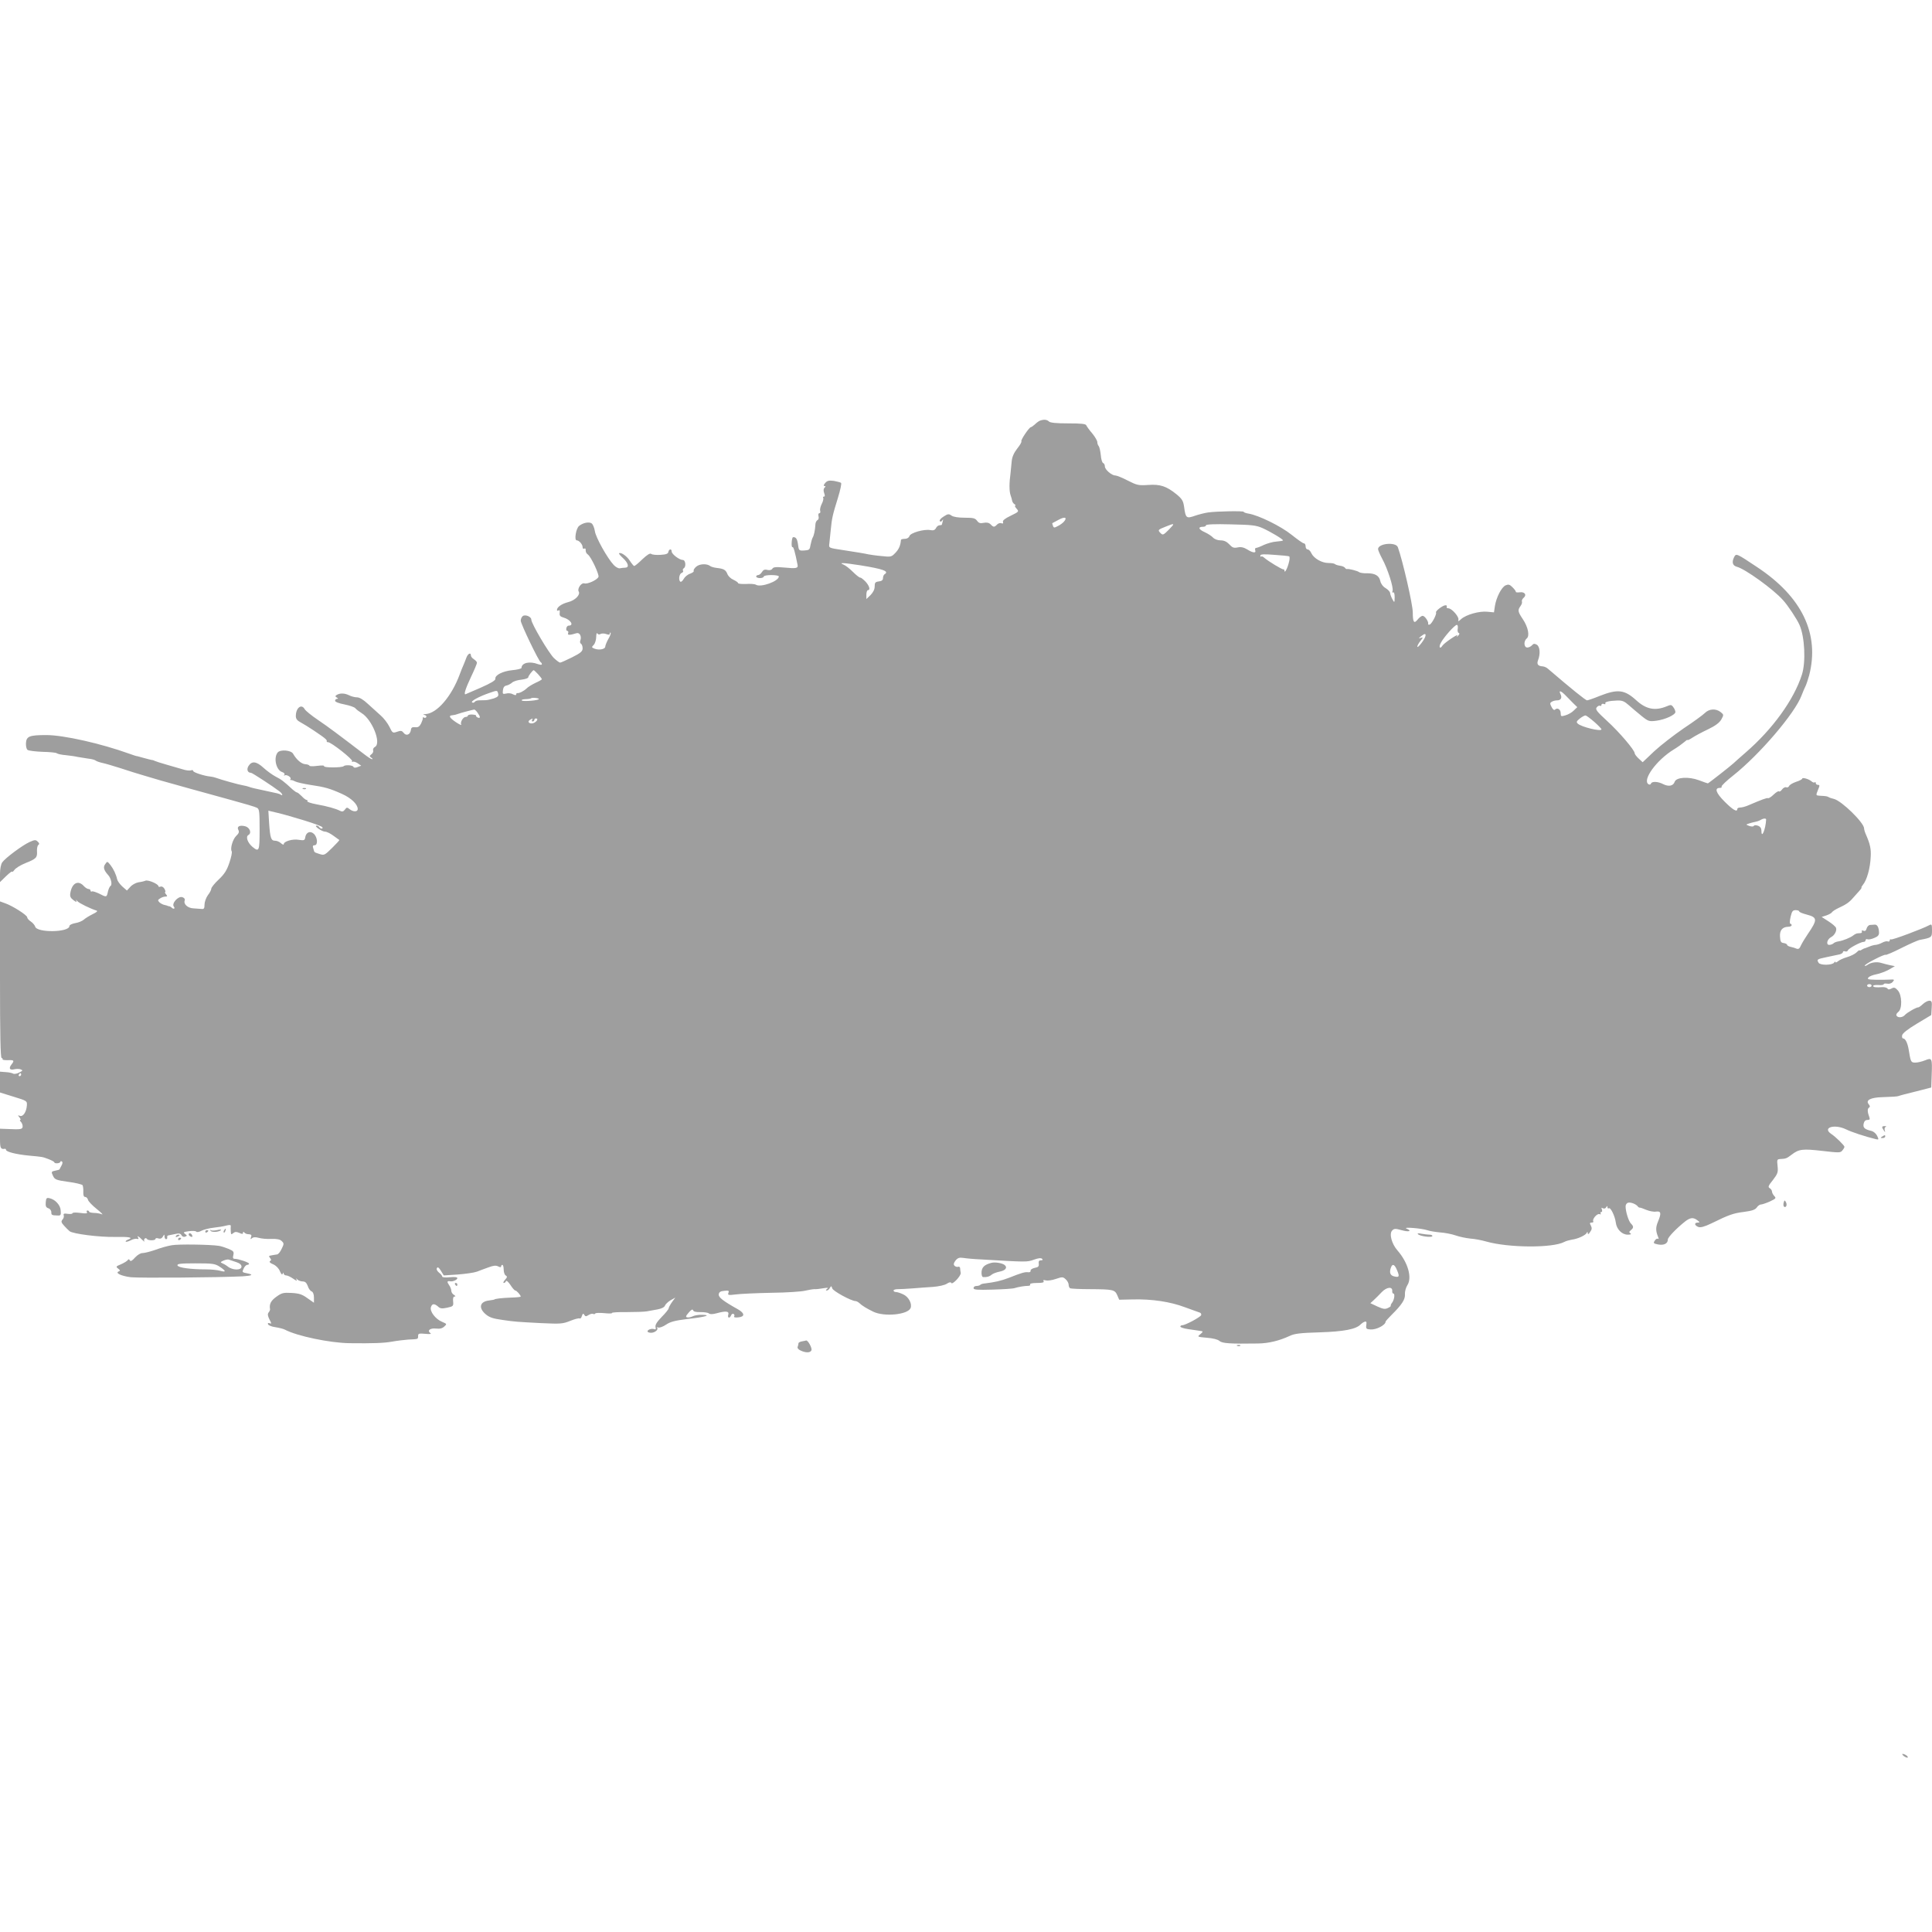 <?xml version="1.0" standalone="no"?>
<!DOCTYPE svg PUBLIC "-//W3C//DTD SVG 20010904//EN"
 "http://www.w3.org/TR/2001/REC-SVG-20010904/DTD/svg10.dtd">
<svg version="1.0" xmlns="http://www.w3.org/2000/svg"
 width="1280pt" height="1280pt" viewBox="0 0 1280 1280"
 preserveAspectRatio="xMidYMid meet">
<g transform="translate(0,1280) scale(0.1,-0.1)"
fill="#9e9e9e" stroke="none">
<path d="M6890 10013 c-8 -3 -23 -14 -34 -25 -11 -10 -23 -18 -26 -18 -11 0
-70 -87 -63 -94 3 -3 -9 -25 -27 -47 -22 -28 -34 -55 -37 -83 -2 -22 -6 -59
-8 -81 -9 -65 -9 -118 0 -145 5 -14 10 -31 11 -39 2 -8 9 -18 16 -22 7 -5 9
-9 4 -9 -5 0 -1 -9 9 -20 17 -19 16 -20 -39 -47 -38 -18 -55 -32 -51 -41 3
-10 0 -12 -10 -9 -8 4 -21 0 -29 -8 -18 -19 -24 -19 -43 1 -11 11 -26 14 -46
10 -23 -5 -33 -1 -44 14 -12 17 -25 20 -81 20 -42 0 -75 5 -88 14 -18 13 -24
12 -52 -6 -18 -11 -29 -24 -26 -30 4 -6 10 -5 16 3 7 11 8 9 4 -4 -3 -10 -6
-21 -6 -23 0 -2 -7 -4 -15 -4 -8 0 -19 -8 -24 -19 -7 -13 -18 -17 -37 -13 -41
8 -133 -18 -139 -40 -4 -11 -16 -18 -31 -18 -13 0 -24 -3 -25 -7 -3 -38 -14
-62 -37 -86 -26 -27 -29 -28 -92 -21 -36 3 -74 9 -85 11 -21 5 -93 17 -160 27
-111 17 -104 14 -100 49 2 18 6 57 9 87 7 76 13 101 47 210 16 52 26 97 21
101 -4 3 -25 9 -47 13 -33 4 -44 2 -58 -14 -11 -13 -12 -20 -5 -20 9 0 9 -3 1
-11 -8 -8 -8 -20 -3 -35 6 -16 6 -24 -1 -24 -6 0 -8 -4 -5 -9 3 -5 -1 -23 -10
-40 -9 -18 -13 -38 -10 -46 3 -8 0 -15 -5 -15 -7 0 -9 -9 -6 -21 3 -11 0 -22
-7 -25 -7 -3 -14 -17 -14 -32 -2 -35 -9 -69 -18 -84 -4 -7 -10 -28 -14 -48 -5
-32 -8 -35 -41 -37 -36 -2 -37 -1 -42 40 -5 37 -14 50 -33 48 -4 -1 -8 -16 -9
-36 -1 -19 1 -32 6 -30 6 4 17 -35 33 -117 5 -23 -8 -26 -89 -18 -55 5 -72 3
-78 -8 -6 -9 -18 -11 -33 -8 -17 5 -27 1 -36 -14 -7 -11 -18 -20 -25 -20 -7 0
-13 -4 -13 -10 0 -5 11 -10 25 -10 14 0 25 5 25 10 0 6 23 10 50 10 28 0 50
-4 50 -9 0 -32 -120 -75 -152 -55 -7 5 -37 7 -65 5 -29 -1 -53 1 -53 6 0 4
-14 14 -31 22 -17 7 -34 24 -39 36 -11 29 -24 37 -69 42 -19 2 -40 8 -46 13
-21 17 -70 15 -92 -4 -12 -10 -20 -23 -17 -28 3 -5 -8 -13 -24 -19 -16 -5 -35
-21 -42 -34 -7 -13 -17 -22 -22 -19 -14 9 -9 52 8 58 8 3 13 10 9 15 -3 5 -1
12 5 16 17 10 12 55 -6 55 -23 0 -74 39 -74 56 0 20 -18 18 -22 -3 -2 -12 -16
-17 -52 -19 -28 -2 -55 1 -61 6 -8 7 -27 -5 -59 -35 -25 -25 -50 -45 -54 -45
-4 0 -17 16 -30 36 -20 31 -60 58 -71 48 -2 -2 10 -17 28 -33 34 -32 41 -61
14 -62 -10 0 -26 -2 -36 -4 -10 -2 -28 8 -41 22 -43 46 -120 184 -125 225 -4
23 -13 45 -22 51 -18 11 -55 4 -82 -17 -21 -16 -34 -96 -16 -96 16 0 39 -27
39 -45 0 -9 5 -13 10 -10 6 3 10 1 10 -4 0 -19 3 -26 16 -36 21 -16 75 -132
69 -147 -8 -20 -73 -50 -94 -43 -20 6 -48 -36 -37 -54 13 -21 -24 -59 -69 -70
-43 -11 -75 -33 -75 -52 0 -6 5 -7 11 -3 7 4 9 -2 7 -17 -2 -17 3 -24 24 -30
48 -13 74 -54 35 -54 -7 0 -13 -8 -15 -17 -2 -10 1 -18 7 -18 6 0 8 -7 5 -15
-6 -14 11 -14 56 0 20 6 35 -21 25 -48 -4 -8 -2 -18 4 -22 6 -3 11 -17 11 -30
0 -20 -12 -31 -70 -60 -38 -19 -74 -35 -79 -35 -5 0 -23 13 -40 29 -34 32
-151 230 -151 256 0 20 -41 36 -57 23 -7 -6 -13 -19 -13 -30 0 -21 120 -271
133 -276 4 -2 7 -8 7 -13 0 -5 -11 -4 -26 1 -55 21 -108 9 -109 -25 0 -5 -27
-12 -60 -15 -64 -6 -117 -33 -113 -57 2 -10 -29 -29 -97 -59 -55 -24 -101 -44
-102 -44 -11 0 3 42 37 114 22 46 40 89 40 95 0 6 -9 16 -20 23 -11 7 -20 18
-20 25 0 23 -20 13 -30 -14 -6 -16 -14 -37 -19 -48 -5 -11 -17 -40 -26 -65
-54 -145 -150 -256 -225 -261 -18 -1 -20 -3 -7 -6 9 -2 15 -9 11 -14 -3 -5
-10 -7 -15 -3 -5 3 -9 2 -8 -3 2 -4 -4 -21 -11 -36 -11 -21 -20 -27 -39 -25
-21 2 -27 -2 -29 -20 -5 -30 -31 -40 -48 -17 -11 14 -18 16 -43 7 -29 -10 -31
-9 -51 33 -12 24 -38 58 -58 75 -20 18 -58 52 -84 76 -31 29 -56 44 -73 44
-14 0 -38 6 -53 14 -29 14 -59 15 -81 2 -11 -7 -11 -10 0 -17 10 -6 11 -9 2
-9 -7 0 -13 -6 -13 -13 0 -7 25 -17 62 -24 35 -7 67 -18 73 -26 5 -7 24 -21
40 -31 70 -42 133 -199 90 -224 -10 -5 -15 -15 -13 -23 3 -8 -2 -20 -11 -26
-14 -11 -14 -14 -1 -23 8 -5 11 -10 5 -10 -5 0 -29 15 -52 33 -174 133 -238
181 -306 227 -43 29 -82 61 -88 71 -21 39 -59 10 -59 -45 0 -19 9 -30 32 -42
36 -19 147 -92 165 -110 7 -6 10 -14 8 -16 -3 -3 1 -5 8 -5 21 0 167 -115 160
-126 -3 -5 -2 -7 4 -4 5 3 20 -1 33 -10 l23 -16 -24 -9 c-15 -6 -25 -5 -27 1
-4 12 -55 15 -65 5 -11 -11 -136 -11 -130 0 4 5 -14 6 -45 2 -29 -4 -52 -3
-52 1 0 4 -12 9 -27 10 -25 1 -59 30 -81 69 -13 24 -84 30 -102 9 -29 -35 -11
-117 29 -130 13 -4 19 -11 15 -18 -4 -7 -4 -9 1 -5 11 10 47 -11 40 -23 -4 -5
-3 -8 2 -7 4 1 17 -3 28 -9 11 -6 56 -16 100 -23 97 -14 131 -24 211 -60 62
-28 104 -69 104 -100 0 -20 -31 -20 -55 0 -15 12 -19 12 -30 -4 -10 -13 -18
-15 -32 -8 -29 15 -83 30 -155 43 -37 7 -65 16 -62 21 3 4 1 8 -4 8 -6 0 -20
11 -33 25 -13 13 -27 25 -32 25 -4 0 -16 9 -28 19 -58 54 -77 68 -113 86 -21
11 -57 37 -80 58 -47 43 -77 47 -99 13 -15 -23 -7 -46 16 -46 8 0 147 -91 190
-124 18 -14 24 -32 7 -21 -11 7 -12 7 -120 30 -41 8 -82 18 -90 22 -8 3 -26 8
-40 10 -23 3 -145 37 -180 50 -8 3 -24 7 -35 8 -43 4 -115 28 -115 37 0 6 -7
8 -15 4 -9 -3 -35 0 -58 8 -23 7 -71 21 -107 31 -36 10 -69 21 -75 24 -5 3
-14 6 -20 6 -5 1 -30 7 -55 14 -25 7 -46 13 -47 12 -2 0 -22 7 -45 15 -188 68
-437 124 -551 124 -112 0 -132 -8 -135 -53 -1 -19 3 -39 10 -45 8 -6 52 -11
98 -13 47 -1 90 -5 95 -9 6 -5 33 -11 60 -13 28 -3 64 -8 80 -12 17 -3 48 -8
69 -11 22 -2 44 -8 50 -13 6 -5 27 -12 46 -16 19 -4 73 -20 120 -35 47 -16
119 -38 160 -50 41 -12 89 -26 105 -31 55 -16 308 -86 465 -129 85 -23 163
-46 173 -52 15 -8 17 -25 17 -143 0 -144 -3 -152 -47 -116 -33 28 -47 68 -27
79 23 13 9 50 -22 58 -36 9 -57 -2 -45 -24 7 -13 4 -23 -14 -40 -23 -22 -41
-84 -30 -102 4 -6 -3 -40 -15 -75 -17 -51 -33 -76 -71 -112 -27 -25 -49 -53
-49 -60 0 -8 -10 -28 -23 -44 -12 -17 -22 -45 -22 -62 0 -26 -4 -31 -20 -29
-11 1 -36 3 -55 4 -37 2 -66 29 -56 53 3 8 -3 17 -16 21 -28 9 -73 -42 -56
-63 11 -14 -3 -19 -16 -5 -4 4 -12 8 -17 8 -5 1 -10 2 -11 4 -2 1 -11 3 -20 5
-10 2 -24 10 -32 17 -12 13 -11 16 5 26 10 7 26 12 35 12 13 0 14 3 4 15 -7 8
-9 15 -6 15 4 0 2 9 -4 21 -7 12 -18 18 -26 15 -8 -3 -14 -2 -14 2 0 15 -69
45 -87 37 -10 -4 -31 -9 -48 -11 -16 -3 -40 -16 -52 -30 l-22 -24 -31 27 c-17
16 -32 37 -34 48 -7 32 -24 68 -45 95 -20 24 -20 25 -34 5 -15 -20 -9 -41 20
-73 18 -19 28 -63 16 -71 -6 -3 -14 -21 -18 -38 -8 -39 -9 -39 -59 -13 -22 10
-43 17 -47 14 -5 -3 -9 0 -9 5 0 6 -6 11 -13 11 -8 0 -22 9 -32 20 -37 41 -78
20 -89 -46 -4 -23 1 -33 21 -48 17 -13 24 -14 19 -5 -6 11 -4 10 6 -1 12 -14
91 -52 128 -63 9 -3 0 -11 -25 -23 -22 -11 -49 -27 -60 -37 -10 -9 -36 -20
-57 -23 -21 -4 -38 -12 -38 -19 0 -43 -216 -46 -227 -4 -3 10 -16 25 -29 34
-13 8 -24 21 -24 28 0 14 -99 77 -147 93 l-33 12 0 -519 c0 -359 3 -519 11
-519 5 0 8 -3 6 -7 -3 -5 12 -7 34 -7 43 2 46 -2 24 -30 -19 -25 -10 -38 21
-30 13 3 32 3 41 -1 16 -6 14 -9 -10 -21 -15 -8 -33 -11 -40 -7 -6 4 -29 9
-49 10 l-38 3 0 -69 0 -69 90 -28 c89 -27 90 -28 88 -58 -3 -43 -25 -76 -46
-69 -15 6 -15 5 -3 -10 7 -9 10 -17 5 -17 -4 0 -3 -5 4 -12 7 -7 12 -20 12
-30 0 -20 -11 -22 -97 -18 l-53 2 0 -66 c0 -63 4 -72 33 -67 4 0 7 -3 7 -7 0
-13 67 -30 150 -38 94 -9 88 -7 133 -24 20 -8 37 -17 37 -21 0 -4 9 -7 20 -6
11 1 20 5 20 10 0 4 4 5 10 2 6 -4 5 -14 -3 -28 -6 -12 -13 -23 -13 -25 -1 -1
-12 -5 -24 -7 -31 -6 -32 -8 -18 -37 11 -23 21 -27 100 -38 48 -6 91 -17 95
-22 3 -6 6 -26 5 -45 -1 -22 3 -33 12 -33 8 0 16 -8 19 -19 2 -10 29 -38 58
-61 30 -24 45 -40 34 -35 -11 5 -35 9 -52 9 -18 1 -33 4 -33 9 0 4 -5 7 -11 7
-5 0 -7 -5 -3 -11 5 -9 -7 -10 -44 -5 -29 4 -52 3 -52 -2 0 -5 -14 -6 -31 -4
-24 4 -30 1 -27 -9 3 -8 0 -21 -8 -29 -10 -12 -9 -19 10 -40 12 -14 29 -30 37
-37 22 -18 199 -40 299 -38 96 2 126 -4 90 -17 -13 -5 -20 -11 -17 -14 3 -3
18 1 34 9 15 8 34 12 42 9 8 -3 11 0 7 7 -12 18 2 12 25 -12 12 -12 19 -17 15
-10 -7 14 10 28 18 14 7 -11 56 -11 56 1 0 5 9 7 19 3 13 -4 23 0 30 12 10 17
10 17 11 1 0 -10 5 -18 10 -18 6 0 9 5 8 12 -2 7 2 13 7 13 6 1 25 5 44 9 26
6 36 5 43 -7 5 -10 15 -14 25 -10 14 6 14 7 -1 18 -14 11 -10 13 26 18 24 3
45 2 48 -3 3 -5 19 -3 35 6 15 8 51 17 79 20 28 3 66 9 84 14 23 6 32 5 31 -3
-1 -7 -1 -23 0 -36 1 -20 3 -22 16 -11 12 10 21 10 40 2 19 -9 25 -9 25 1 0 7
3 8 8 2 4 -5 13 -10 20 -11 28 -2 31 -5 25 -21 -5 -14 -3 -15 7 -6 8 7 22 8
44 2 17 -5 55 -9 84 -7 37 1 58 -3 69 -15 15 -14 15 -19 -1 -51 -9 -20 -23
-37 -31 -37 -8 -1 -19 -3 -25 -4 -5 -1 -15 -3 -21 -4 -8 -1 -8 -5 0 -15 9 -11
9 -16 0 -21 -7 -5 0 -13 20 -21 19 -8 37 -26 45 -45 9 -21 15 -27 19 -18 4 10
6 10 6 2 1 -7 8 -13 17 -13 9 0 30 -10 47 -22 18 -13 27 -16 22 -7 -6 11 -5
12 6 1 7 -6 23 -12 35 -12 16 0 25 -9 33 -30 5 -17 17 -33 26 -36 9 -4 15 -19
15 -41 l0 -34 -43 30 c-34 25 -54 32 -105 35 -56 3 -66 0 -102 -26 -36 -26
-47 -49 -41 -82 1 -4 -3 -14 -9 -21 -8 -10 -7 -22 5 -46 15 -28 15 -31 2 -26
-11 4 -14 1 -11 -7 3 -7 25 -16 49 -19 25 -4 53 -11 62 -16 81 -43 298 -88
428 -90 159 -2 230 1 280 10 33 6 83 12 110 14 67 3 65 2 65 24 0 16 6 18 48
14 32 -3 43 -1 33 5 -23 17 -1 34 37 30 26 -3 42 1 55 13 19 17 18 18 -15 32
-43 18 -82 69 -73 97 8 24 22 25 47 4 14 -14 26 -15 60 -8 41 9 43 11 40 42
-2 21 1 32 10 32 8 0 6 4 -4 11 -10 5 -18 18 -18 27 0 10 -7 28 -16 40 -14 20
-12 27 10 23 16 -3 46 10 46 21 0 7 -18 9 -50 6 -28 -3 -50 -1 -50 4 0 6 -10
18 -22 27 -13 11 -18 23 -13 30 5 9 13 3 26 -18 l19 -31 92 6 c51 4 109 12
128 19 19 8 54 20 78 29 32 12 48 13 62 6 14 -7 20 -7 20 0 0 5 4 10 8 10 5 0
9 -14 9 -31 0 -17 6 -35 13 -39 12 -7 11 -12 -4 -29 -11 -12 -14 -21 -8 -21 6
0 12 6 14 12 3 7 15 -4 29 -24 13 -21 28 -38 33 -38 9 0 35 -30 36 -40 0 -3
-30 -6 -67 -7 -58 -2 -108 -8 -108 -13 0 -1 -16 -3 -35 -6 -60 -7 -71 -47 -26
-88 27 -24 50 -32 116 -41 80 -12 101 -13 255 -21 129 -6 144 -5 193 15 30 12
57 19 62 16 5 -3 12 4 15 16 6 17 9 19 16 8 7 -12 12 -12 29 -1 11 7 25 10 30
7 5 -3 11 -2 14 3 3 4 30 5 60 2 30 -3 53 -3 50 1 -2 4 42 7 98 6 57 0 117 2
133 5 17 3 49 9 72 13 26 5 44 14 48 24 3 9 19 25 37 36 l32 18 -22 -30 c-12
-17 -22 -36 -22 -41 0 -6 -21 -32 -46 -57 -33 -34 -44 -53 -41 -67 4 -14 2
-18 -9 -14 -17 6 -44 -3 -44 -15 0 -5 11 -9 24 -9 25 0 51 22 39 34 -4 4 -1 4
8 1 8 -3 32 5 52 19 28 19 59 27 139 37 119 13 167 27 100 28 -24 1 -52 -4
-63 -10 -11 -5 -27 -9 -35 -7 -13 2 -11 9 9 32 17 20 26 24 29 15 3 -9 20 -13
49 -12 24 0 49 -3 56 -9 7 -6 25 -6 50 1 62 17 85 15 78 -9 -7 -23 10 -27 19
-4 3 8 10 12 16 9 6 -4 8 -11 4 -16 -4 -7 7 -9 27 -7 45 4 44 27 -1 53 -100
56 -131 80 -128 100 2 15 12 21 37 23 28 3 33 1 27 -13 -6 -16 0 -17 48 -11
30 4 137 9 238 11 101 1 201 8 223 14 22 5 49 10 60 10 11 -1 38 2 60 6 30 5
36 4 25 -4 -9 -7 -11 -11 -3 -11 7 0 16 7 21 17 9 15 10 14 16 -3 5 -18 127
-84 154 -84 6 0 17 -6 24 -12 20 -19 48 -36 93 -58 73 -36 231 -20 248 24 11
28 -13 74 -48 90 -18 9 -40 16 -49 16 -9 0 -16 4 -16 10 0 5 12 9 28 9 15 0
59 2 97 5 39 3 100 8 137 10 38 3 78 12 91 21 15 10 26 12 29 6 5 -18 67 47
63 66 -2 10 -4 24 -4 32 -1 7 -7 11 -14 8 -6 -2 -17 1 -23 7 -8 9 -6 18 7 35
14 17 25 21 51 17 18 -3 71 -8 118 -10 304 -18 304 -18 349 -2 30 11 48 13 55
6 7 -7 4 -10 -8 -10 -12 0 -16 -6 -14 -22 2 -18 -3 -24 -27 -28 -17 -4 -29
-12 -27 -19 1 -7 -5 -11 -15 -10 -21 3 -44 -3 -129 -37 -53 -20 -91 -29 -166
-38 -10 -1 -21 -5 -24 -9 -4 -4 -16 -7 -26 -7 -10 0 -18 -6 -18 -14 0 -11 23
-13 126 -10 69 2 135 6 146 10 25 8 67 15 91 15 9 0 15 4 12 10 -4 5 16 9 45
9 36 0 49 3 44 12 -5 8 0 9 15 5 12 -3 42 1 67 10 42 14 46 14 64 -2 11 -10
20 -26 20 -36 0 -10 4 -21 10 -24 5 -3 65 -6 132 -6 151 -1 164 -3 180 -40
l13 -30 90 2 c127 3 248 -15 346 -52 46 -17 90 -33 97 -35 8 -2 12 -10 10 -17
-4 -13 -105 -67 -125 -67 -7 0 -13 -4 -13 -9 0 -5 24 -13 53 -17 28 -4 57 -8
62 -9 6 -1 17 -3 25 -4 11 -1 10 -6 -7 -20 -22 -18 -22 -18 43 -24 40 -3 72
-11 83 -21 18 -16 69 -20 255 -17 71 1 141 18 210 50 33 16 71 20 201 24 159
5 241 21 270 53 6 6 17 14 26 17 12 4 14 -1 11 -22 -3 -24 0 -27 28 -29 38 -3
100 29 100 52 0 3 17 22 38 43 71 70 93 105 90 139 -1 17 6 43 16 59 33 50 4
151 -65 230 -39 44 -57 112 -35 133 13 13 21 13 61 2 49 -14 73 -7 34 10 -31
13 103 2 139 -11 14 -5 50 -11 82 -14 32 -2 78 -11 104 -20 25 -9 69 -18 98
-21 29 -2 76 -11 103 -19 151 -43 443 -44 519 -3 11 6 33 12 50 15 40 5 93 30
99 46 4 8 6 7 6 -3 1 -10 6 -8 16 8 12 16 13 26 5 42 -9 16 -8 20 5 20 9 0 14
4 11 8 -9 14 25 54 41 48 8 -3 11 -1 8 4 -3 6 -2 10 4 10 6 0 7 7 4 17 -5 11
-3 14 6 8 8 -4 17 -2 22 6 7 11 9 11 9 1 0 -7 4 -11 9 -7 12 7 40 -51 46 -94
5 -45 41 -81 79 -81 20 0 26 3 18 9 -10 6 -10 10 3 21 19 15 19 25 1 43 -16
15 -36 80 -36 114 0 12 7 23 18 25 17 4 52 -10 63 -25 3 -5 9 -8 13 -8 3 1 23
-6 44 -15 20 -8 49 -14 65 -11 32 4 35 -11 11 -68 -15 -37 -15 -60 1 -99 5
-12 5 -17 -1 -13 -6 3 -15 -3 -21 -13 -11 -16 -8 -19 23 -25 38 -7 64 6 64 33
0 15 57 74 115 120 34 26 54 28 81 7 17 -13 17 -14 2 -15 -25 0 -22 -19 4 -29
15 -5 39 1 87 24 118 58 145 67 216 76 53 7 73 14 84 29 7 11 20 20 28 20 8 0
34 9 59 20 40 19 43 22 29 36 -8 9 -15 22 -15 29 0 8 -7 18 -15 23 -13 7 -10
16 21 54 32 42 35 51 31 92 -5 42 -3 46 16 47 40 2 44 4 77 29 48 37 72 40
203 25 112 -13 121 -13 133 3 8 9 14 20 14 24 0 9 -58 66 -87 85 -63 42 20 68
97 31 39 -19 124 -47 197 -65 21 -5 21 -3 10 21 -7 15 -23 29 -37 33 -47 11
-58 21 -53 48 4 17 12 25 25 25 15 0 18 4 13 18 -13 34 -14 56 -3 63 9 6 8 12
-2 24 -21 26 14 44 90 46 67 2 101 4 110 8 3 2 52 15 110 29 l105 27 3 84 c4
111 2 115 -44 96 -20 -8 -49 -15 -64 -15 -30 0 -31 3 -45 89 -7 41 -22 71 -36
71 -6 0 -9 9 -7 20 2 14 35 40 98 78 l95 57 3 48 c3 40 0 47 -16 47 -10 0 -29
-10 -42 -22 -14 -13 -27 -22 -30 -22 -10 3 -76 -35 -89 -50 -15 -18 -47 -21
-56 -5 -4 6 1 16 11 24 28 20 26 113 -3 144 -17 19 -25 21 -41 12 -15 -8 -23
-8 -27 0 -4 5 -19 10 -33 9 -43 -3 -62 -1 -62 8 0 5 16 7 35 6 19 -2 35 1 35
5 0 5 10 6 23 4 14 -3 29 2 37 12 13 15 11 17 -20 15 -19 -1 -61 -2 -94 -1
-49 1 -57 3 -47 15 7 8 30 17 52 21 22 4 59 18 82 30 l41 24 -30 6 c-16 3 -42
10 -59 15 -31 10 -71 4 -93 -13 -7 -5 -15 -8 -18 -5 -2 3 26 22 64 41 38 20
72 34 74 31 3 -3 50 17 105 45 54 27 110 52 123 54 78 15 80 16 80 63 0 39 -2
43 -17 35 -44 -24 -247 -100 -255 -95 -4 3 -8 0 -8 -6 0 -7 -6 -10 -13 -7 -7
3 -24 -1 -38 -9 -13 -7 -32 -13 -41 -14 -9 0 -29 -5 -45 -12 -15 -6 -30 -12
-33 -12 -3 -1 -11 -5 -17 -9 -7 -5 -13 -6 -13 -3 0 3 -9 -3 -19 -13 -11 -11
-39 -25 -63 -32 -24 -7 -51 -19 -60 -27 -10 -8 -18 -11 -18 -6 0 5 -4 4 -8 -3
-11 -18 -91 -20 -103 -2 -14 23 -12 24 54 38 34 7 72 15 85 18 12 3 22 10 22
15 0 6 6 8 14 5 8 -3 17 0 19 7 6 14 85 56 105 56 7 0 12 5 12 11 0 6 6 9 13
6 7 -3 27 1 45 9 23 9 32 19 31 36 -1 34 -12 54 -29 52 -8 0 -22 -2 -31 -2 -9
-1 -19 -12 -22 -23 -4 -15 -11 -20 -22 -15 -9 3 -13 2 -10 -4 3 -6 0 -11 -7
-12 -7 0 -18 -2 -24 -2 -6 -1 -18 -7 -25 -13 -19 -15 -67 -35 -99 -40 -14 -2
-29 -8 -34 -14 -6 -5 -18 -9 -27 -9 -23 0 -14 37 12 51 24 12 40 44 33 62 -3
8 -26 28 -50 43 l-45 29 31 10 c17 6 34 15 38 22 4 6 23 18 42 27 48 22 71 37
95 65 11 13 30 34 42 47 12 13 19 24 16 24 -3 0 1 7 8 16 28 33 50 113 53 189
3 51 -5 85 -30 142 -8 17 -14 37 -14 45 -1 38 -148 182 -200 195 -14 3 -29 8
-35 12 -11 6 -18 7 -58 9 -27 2 -27 2 -13 37 13 31 13 35 0 35 -7 0 -14 5 -14
12 0 6 -3 8 -7 5 -3 -4 -13 -1 -22 7 -19 16 -61 27 -61 17 0 -4 -18 -14 -41
-21 -23 -8 -43 -20 -46 -28 -3 -7 -12 -11 -19 -8 -7 3 -20 -4 -27 -14 -8 -11
-17 -17 -21 -13 -3 4 -19 -6 -35 -21 -15 -15 -32 -26 -37 -24 -9 3 -38 -8
-132 -48 -18 -8 -42 -14 -52 -14 -11 0 -20 -4 -20 -10 0 -23 -29 -6 -84 49
-58 58 -69 91 -31 91 9 0 14 4 11 9 -3 4 32 38 78 74 175 139 409 413 452 530
9 23 20 50 26 61 5 10 16 42 24 71 71 275 -47 521 -345 718 -136 91 -138 91
-151 68 -18 -35 -12 -58 17 -66 53 -13 241 -148 305 -220 32 -34 94 -128 110
-165 35 -78 43 -247 16 -330 -53 -166 -194 -361 -372 -515 -38 -33 -74 -65
-80 -71 -19 -18 -167 -134 -171 -134 -2 0 -29 9 -60 21 -68 25 -150 20 -160
-11 -9 -27 -39 -33 -74 -16 -36 19 -78 21 -83 4 -2 -6 -10 -8 -16 -4 -44 27
53 161 168 231 25 15 55 37 68 48 12 11 22 18 22 14 0 -3 15 4 33 16 18 12 65
37 103 55 48 23 75 43 88 65 17 31 17 32 -4 49 -31 25 -76 23 -105 -6 -13 -13
-76 -59 -141 -102 -64 -44 -152 -112 -194 -151 l-77 -73 -27 25 c-14 13 -26
29 -26 35 0 20 -101 139 -182 213 -71 65 -80 78 -69 91 7 9 17 13 22 10 5 -3
9 0 9 6 0 7 7 9 16 6 8 -3 13 -2 10 3 -7 10 23 18 79 20 32 1 47 -5 75 -30 19
-17 57 -49 84 -71 47 -38 52 -39 100 -33 59 8 126 39 126 58 0 7 -6 22 -14 32
-12 17 -17 17 -45 5 -76 -31 -136 -19 -201 41 -77 70 -122 75 -240 29 -41 -17
-80 -30 -85 -30 -10 0 -105 77 -258 208 -9 9 -25 16 -35 17 -33 2 -42 14 -32
41 17 43 12 92 -9 103 -14 8 -22 7 -31 -4 -7 -8 -21 -15 -31 -15 -23 0 -26 42
-4 60 21 17 9 76 -26 128 -33 49 -35 60 -15 87 8 11 12 24 9 30 -2 7 3 17 11
24 23 19 8 41 -24 37 -16 -2 -28 -1 -27 3 1 3 -9 17 -22 30 -19 19 -27 21 -46
13 -27 -12 -62 -80 -71 -138 l-6 -41 -43 4 c-53 6 -142 -19 -175 -49 -16 -15
-22 -17 -18 -6 8 19 -43 78 -67 78 -9 0 -13 5 -10 10 3 6 0 10 -8 10 -18 0
-69 -39 -63 -48 6 -11 -28 -75 -42 -80 -7 -2 -12 0 -10 5 4 14 -22 53 -37 53
-7 0 -22 -11 -33 -25 -24 -30 -32 -17 -32 48 0 52 -67 344 -99 432 -14 36
-131 25 -131 -13 0 -7 13 -37 28 -65 36 -66 76 -192 68 -212 -3 -9 -2 -13 4
-10 6 4 10 -9 10 -32 -1 -38 -1 -38 -15 -13 -8 14 -14 32 -15 40 0 9 -13 23
-29 33 -18 10 -32 29 -36 47 -8 37 -35 52 -89 52 -22 -1 -45 3 -51 7 -10 9
-70 24 -81 21 -4 -1 -10 3 -13 8 -4 6 -18 12 -33 14 -15 2 -30 7 -34 11 -4 4
-23 7 -43 7 -44 0 -97 31 -113 65 -6 14 -17 25 -25 25 -7 0 -13 9 -13 20 0 11
-5 20 -11 20 -7 0 -43 26 -82 57 -71 57 -218 129 -284 140 -18 3 -33 8 -33 12
0 7 -177 4 -235 -4 -22 -3 -62 -13 -88 -22 -57 -20 -62 -16 -72 59 -6 40 -13
52 -50 83 -67 54 -108 68 -189 62 -63 -4 -73 -2 -134 29 -36 19 -74 34 -83 34
-24 0 -69 39 -69 60 0 10 -5 20 -11 22 -7 2 -14 26 -16 53 -3 28 -9 54 -14 60
-5 5 -9 17 -9 26 0 9 -15 35 -34 58 -19 22 -36 46 -39 53 -3 10 -35 13 -120
13 -79 0 -120 4 -128 13 -14 13 -34 14 -59 5z m159 -669 c-7 -8 -25 -22 -40
-29 -24 -13 -28 -13 -33 2 -4 9 -5 16 -4 17 2 1 21 11 43 23 40 22 58 15 34
-13z m695 -53 c-36 -36 -40 -38 -55 -23 -20 21 -18 22 34 43 61 25 63 23 21
-20z m621 10 c53 -24 135 -73 135 -81 0 -3 -19 -6 -43 -8 -23 -1 -60 -12 -83
-22 -22 -11 -46 -20 -52 -20 -6 0 -9 -7 -6 -15 8 -21 -15 -19 -53 5 -23 14
-42 18 -64 13 -25 -5 -35 -1 -55 21 -17 18 -35 26 -58 26 -19 0 -40 8 -50 19
-9 10 -34 26 -56 36 -40 18 -45 35 -9 35 10 0 19 4 19 10 0 6 59 9 163 6 141
-3 169 -6 212 -25z m176 -187 c4 -2 4 -19 -1 -37 -8 -37 -29 -79 -30 -59 0 6
-3 11 -7 10 -9 -2 -99 53 -125 75 -9 9 -19 13 -22 10 -3 -4 -6 -1 -6 6 0 9 22
11 93 5 50 -3 95 -8 98 -10z m-2843 -59 c156 -25 195 -40 162 -60 -5 -3 -10
-15 -10 -25 0 -13 -8 -20 -27 -22 -24 -3 -28 -8 -28 -33 0 -20 -10 -39 -27
-57 l-28 -27 0 30 c0 16 5 29 10 29 18 0 10 29 -16 57 -15 15 -30 27 -34 26
-5 -1 -26 15 -48 37 -22 22 -50 44 -63 49 -36 15 -3 13 109 -4z m3960 -420
c-3 -13 0 -26 6 -28 7 -3 6 -9 -3 -18 -12 -12 -13 -12 -6 0 10 17 -86 -48 -98
-66 -17 -27 -27 -11 -11 18 19 37 92 119 106 119 6 0 8 -11 6 -25z m-5679 -35
c8 4 25 4 38 -1 16 -6 23 -5 23 3 0 6 2 9 5 6 4 -3 -3 -22 -15 -42 -11 -20
-20 -43 -20 -50 0 -17 -40 -25 -70 -14 -21 8 -22 10 -6 26 9 10 16 34 16 53 0
19 4 29 8 22 5 -7 13 -9 21 -3z m5464 -17 c-6 -23 -53 -82 -53 -67 0 6 9 23
21 38 18 23 19 25 2 20 -16 -5 -16 -4 1 10 26 21 35 20 29 -1z m-5878 -250
c14 -15 25 -30 25 -33 0 -3 -19 -14 -42 -24 -23 -11 -49 -27 -58 -36 -18 -18
-50 -34 -62 -32 -5 1 -8 -3 -8 -8 0 -7 -7 -7 -21 0 -11 7 -32 9 -46 5 -22 -5
-24 -3 -21 22 2 19 10 29 23 31 11 2 28 11 37 19 9 9 38 18 63 20 25 3 45 10
45 16 0 9 29 47 36 47 2 0 15 -12 29 -27z m-293 -160 c-19 -6 -44 -12 -56 -12
-11 0 -31 -1 -43 -1 -12 0 -25 -5 -28 -10 -4 -6 -11 -7 -17 -4 -12 8 44 39
117 64 49 17 50 17 55 -4 5 -17 -1 -23 -28 -33z m7100 20 c15 -16 38 -39 52
-53 l26 -25 -23 -22 c-12 -13 -37 -27 -55 -32 -29 -9 -32 -8 -32 14 0 25 -22
39 -37 24 -6 -6 -15 0 -23 16 -12 23 -12 28 0 35 8 6 25 10 37 10 25 0 34 18
21 43 -13 26 4 21 34 -10z m-6802 -24 c0 -10 -104 -18 -113 -10 -4 5 6 8 24 9
17 0 33 3 36 5 6 7 53 3 53 -4z m-406 -91 c20 -28 20 -39 1 -32 -8 4 -13 9
-11 13 2 3 -9 6 -25 7 -16 1 -29 -3 -29 -7 0 -5 -7 -9 -15 -9 -17 0 -38 -36
-29 -51 3 -6 -12 1 -35 16 -43 29 -51 44 -26 46 17 2 23 3 45 11 13 5 84 24
102 27 4 0 14 -9 22 -21z m7399 -61 c26 -23 47 -45 47 -49 0 -17 -135 16 -157
38 -11 10 -8 16 13 33 15 12 32 21 38 21 6 0 32 -20 59 -43z m-7038 13 c-3 -5
-1 -10 4 -10 6 0 11 5 11 10 0 6 5 10 10 10 16 0 12 -14 -8 -27 -24 -15 -55 1
-32 17 19 12 23 12 15 0z m-1508 -666 c62 -19 115 -39 118 -44 4 -6 2 -10 -4
-10 -5 0 -13 5 -16 10 -3 6 -12 10 -18 10 -20 -1 36 -40 57 -40 11 0 35 -12
55 -27 20 -14 37 -27 39 -28 2 -2 -20 -25 -48 -53 -49 -48 -52 -50 -83 -40
-39 13 -33 9 -41 36 -6 16 -3 22 8 22 24 0 20 53 -5 76 -24 22 -52 10 -57 -25
-3 -19 -8 -20 -43 -15 -41 7 -99 -10 -99 -29 0 -5 -8 -3 -18 6 -10 10 -28 17
-39 17 -27 0 -33 16 -40 116 l-5 83 63 -15 c35 -8 114 -31 176 -50z m9684 6
c-3 -63 -31 -131 -31 -75 0 17 -7 28 -22 34 -13 5 -25 5 -29 -1 -3 -5 -15 -5
-30 0 -23 9 -23 9 -2 16 12 4 31 9 42 11 11 2 29 8 38 14 17 10 35 10 34 1z
m219 -608 c0 -5 22 -14 49 -21 73 -19 74 -33 7 -131 -17 -25 -37 -58 -44 -73
-9 -22 -17 -27 -30 -22 -9 4 -27 10 -39 12 -13 3 -23 9 -23 13 0 5 -10 10 -22
12 -19 2 -23 10 -25 42 -3 43 16 65 55 66 12 0 22 5 22 10 0 6 -4 10 -9 10 -4
0 -4 20 2 45 9 38 14 45 34 45 13 0 23 -4 23 -8z m480 -492 c0 -5 -7 -10 -15
-10 -8 0 -15 5 -15 10 0 6 7 10 15 10 8 0 15 -4 15 -10z m-12260 -590 c0 -5
-5 -10 -11 -10 -5 0 -7 5 -4 10 3 6 8 10 11 10 2 0 4 -4 4 -10z m9116 -1296
c18 -42 14 -49 -21 -40 -25 6 -32 27 -19 60 10 26 24 19 40 -20z m-32 -137
c-1 -9 2 -17 7 -17 13 0 6 -44 -9 -62 -6 -8 -10 -17 -8 -19 3 -2 -6 -9 -19
-15 -18 -9 -32 -7 -69 10 l-47 22 23 21 c13 12 36 35 53 53 32 33 71 38 69 7z"/>
<path d="M2008 7573 c7 -3 16 -2 19 1 4 3 -2 6 -13 5 -11 0 -14 -3 -6 -6z"/>
<path d="M195 7221 c-48 -22 -159 -105 -180 -134 -9 -13 -15 -44 -15 -76 l0
-55 40 39 c22 21 40 35 40 30 0 -5 7 0 15 11 8 12 40 32 72 45 73 29 81 37 78
79 -1 19 3 38 9 42 8 5 7 12 -4 22 -13 13 -20 13 -55 -3z"/>
<path d="M12470 5333 c0 -5 5 -15 11 -23 9 -13 10 -13 6 2 -3 9 -1 19 6 22 7
2 4 5 -5 5 -10 1 -18 -2 -18 -6z"/>
<path d="M12470 5270 c-13 -8 -12 -10 3 -10 9 0 17 5 17 10 0 12 -1 12 -20 0z"/>
<path d="M303 4834 c-2 -25 2 -34 17 -39 11 -3 20 -15 20 -26 0 -19 2 -21 43
-22 19 -1 22 3 19 34 -2 36 -38 74 -76 81 -17 4 -21 -1 -23 -28z"/>
<path d="M11817 4831 c-3 -11 -1 -23 3 -26 14 -8 22 13 12 31 -8 14 -10 14
-15 -5z"/>
<path d="M1394 4648 c3 -14 55 -12 70 2 5 5 -8 5 -27 0 -21 -4 -38 -4 -41 1
-2 5 -3 4 -2 -3z"/>
<path d="M1485 4649 c-4 -6 -5 -12 -2 -15 2 -3 7 2 10 11 7 17 1 20 -8 4z"/>
<path d="M1360 4639 c0 -5 5 -7 10 -4 6 3 10 8 10 11 0 2 -4 4 -10 4 -5 0 -10
-5 -10 -11z"/>
<path d="M1250 4621 c0 -5 7 -11 14 -14 10 -4 13 -1 9 9 -6 15 -23 19 -23 5z"/>
<path d="M9395 4623 c13 -14 95 -24 95 -12 0 5 -8 9 -19 9 -10 0 -34 3 -52 6
-23 5 -31 3 -24 -3z"/>
<path d="M1165 4610 c-3 -6 1 -7 9 -4 18 7 21 14 7 14 -6 0 -13 -4 -16 -10z"/>
<path d="M1180 4589 c0 -5 5 -7 10 -4 6 3 10 8 10 11 0 2 -4 4 -10 4 -5 0 -10
-5 -10 -11z"/>
<path d="M1138 4550 c-26 -4 -76 -18 -110 -31 -35 -12 -72 -21 -84 -21 -12 1
-33 -12 -49 -29 -19 -22 -30 -28 -35 -19 -5 9 -9 9 -14 1 -4 -6 -24 -18 -44
-27 -34 -14 -36 -16 -19 -29 13 -10 15 -14 5 -18 -29 -10 14 -31 79 -39 58 -6
579 -2 741 6 63 4 75 11 29 20 -33 6 -34 8 -23 31 6 14 17 25 24 25 6 0 12 3
12 8 0 8 -71 32 -95 32 -11 0 -14 6 -9 25 5 22 1 27 -32 41 -22 9 -50 18 -64
20 -60 9 -269 12 -312 4z m425 -111 c25 -8 37 -18 37 -31 0 -25 -59 -25 -91 1
-13 10 -31 20 -39 23 -11 4 -9 8 10 16 14 6 30 9 35 7 6 -2 27 -9 48 -16z
m-108 -31 c44 -29 45 -39 3 -27 -18 5 -60 9 -94 9 -101 0 -182 11 -188 26 -4
11 18 14 119 14 113 0 129 -2 160 -22z"/>
<path d="M6567 4433 c-45 -12 -62 -29 -64 -60 -1 -19 3 -33 10 -34 23 -2 42 3
57 16 8 7 32 16 52 20 39 7 55 27 34 44 -16 13 -65 21 -89 14z"/>
<path d="M3015 4290 c3 -5 8 -10 11 -10 2 0 4 5 4 10 0 6 -5 10 -11 10 -5 0
-7 -4 -4 -10z"/>
<path d="M5313 3913 c-13 -2 -23 -8 -23 -13 0 -5 -2 -15 -5 -22 -4 -9 4 -19
20 -26 35 -16 64 -15 71 2 6 14 -23 67 -35 65 -3 -1 -16 -4 -28 -6z"/>
<path d="M8198 3883 c7 -3 16 -2 19 1 4 3 -2 6 -13 5 -11 0 -14 -3 -6 -6z"/>
<path d="M12614 1165 c11 -8 22 -12 25 -9 6 6 -19 24 -34 24 -5 -1 -1 -7 9
-15z"/>
</g>
</svg>
